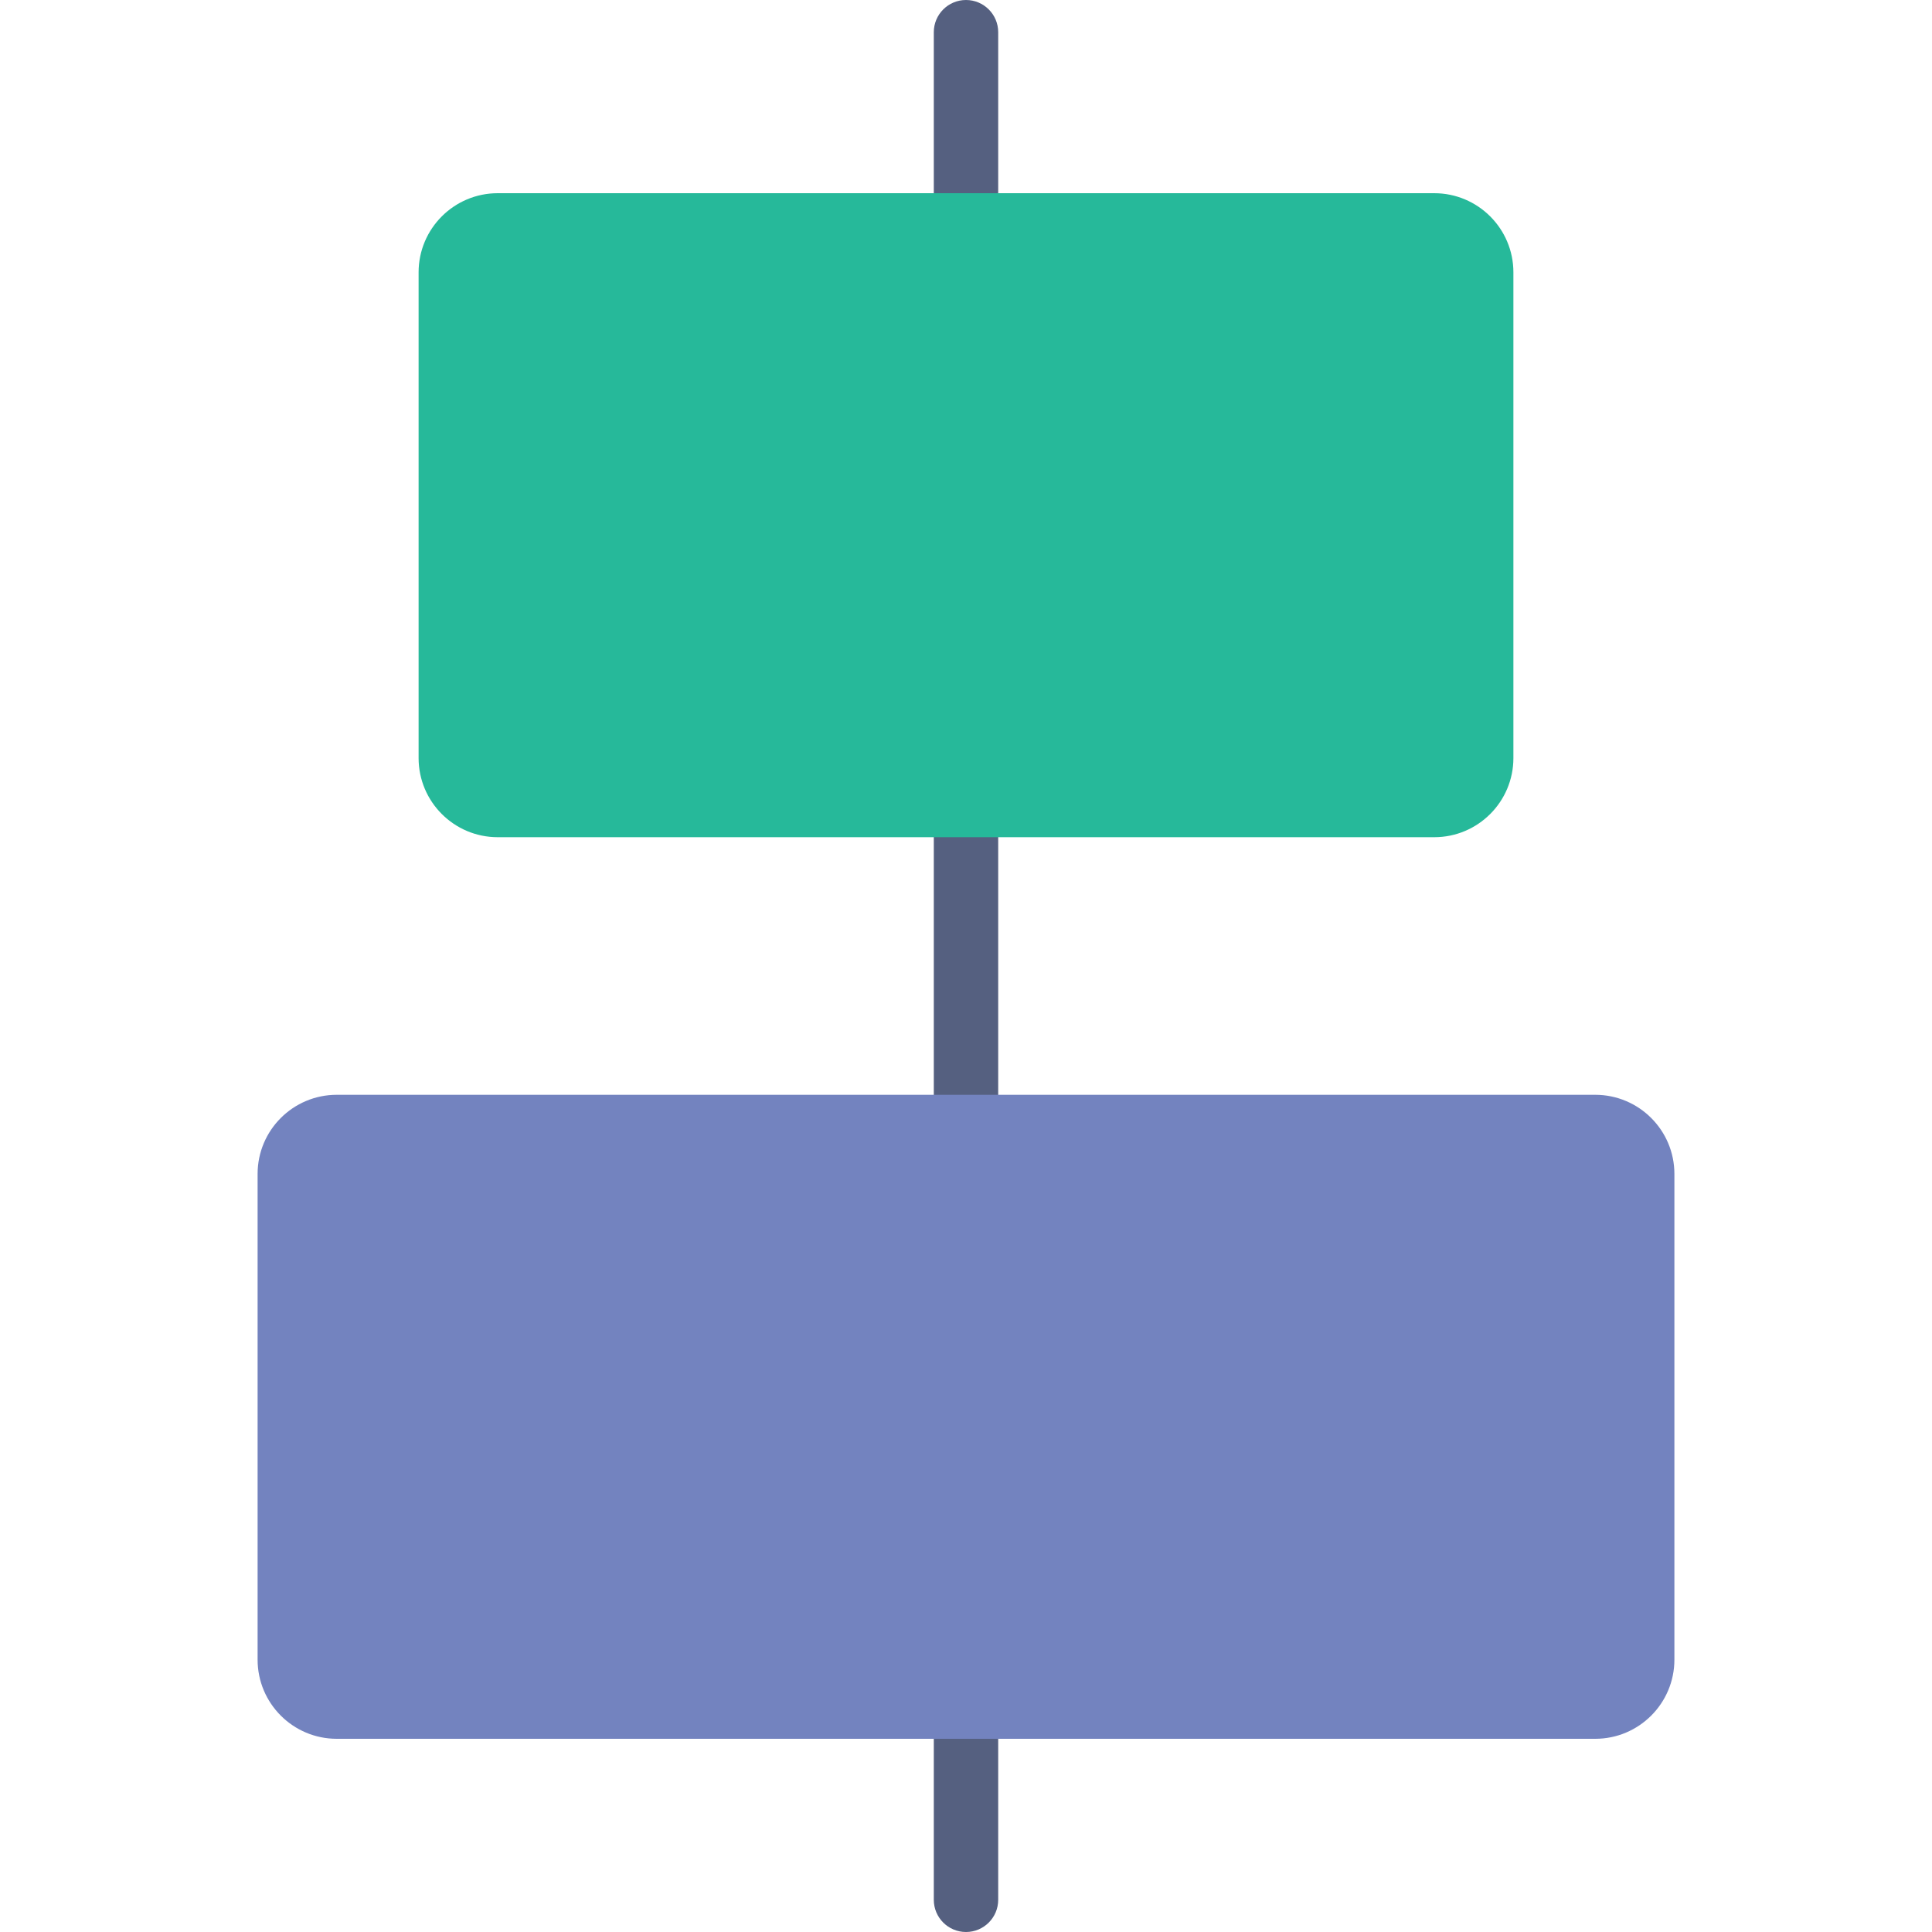 <?xml version="1.0" encoding="UTF-8"?>
<svg xmlns="http://www.w3.org/2000/svg" xmlns:xlink="http://www.w3.org/1999/xlink" height="800px" width="800px" version="1.1" id="Capa_1" viewBox="0 0 60 60" xml:space="preserve">
<g>
	<path style="fill:#556080;" d="M30,7c-0.552,0-1-0.448-1-1V1c0-0.552,0.448-1,1-1s1,0.448,1,1v5C31,6.552,30.552,7,30,7z"></path>
	<path style="fill:#556080;" d="M30,35c-0.552,0-1-0.448-1-1v-8c0-0.552,0.448-1,1-1s1,0.448,1,1v8C31,34.552,30.552,35,30,35z"></path>
	<path style="fill:#556080;" d="M30,60c-0.552,0-1-0.448-1-1v-5c0-0.552,0.448-1,1-1s1,0.448,1,1v5C31,59.552,30.552,60,30,60z"></path>
	<path style="fill:#7383BF;" d="M49.542,54H10.458C9.101,54,8,52.899,8,51.542V36.458C8,35.101,9.101,34,10.458,34h39.083   C50.899,34,52,35.101,52,36.458v15.083C52,52.899,50.899,54,49.542,54z"></path>
	<path style="fill:#26B99A;" d="M44.542,26H15.458C14.101,26,13,24.899,13,23.542V8.458C13,7.101,14.101,6,15.458,6h29.083   C45.899,6,47,7.101,47,8.458v15.083C47,24.899,45.899,26,44.542,26z"></path>
</g>
</svg>

